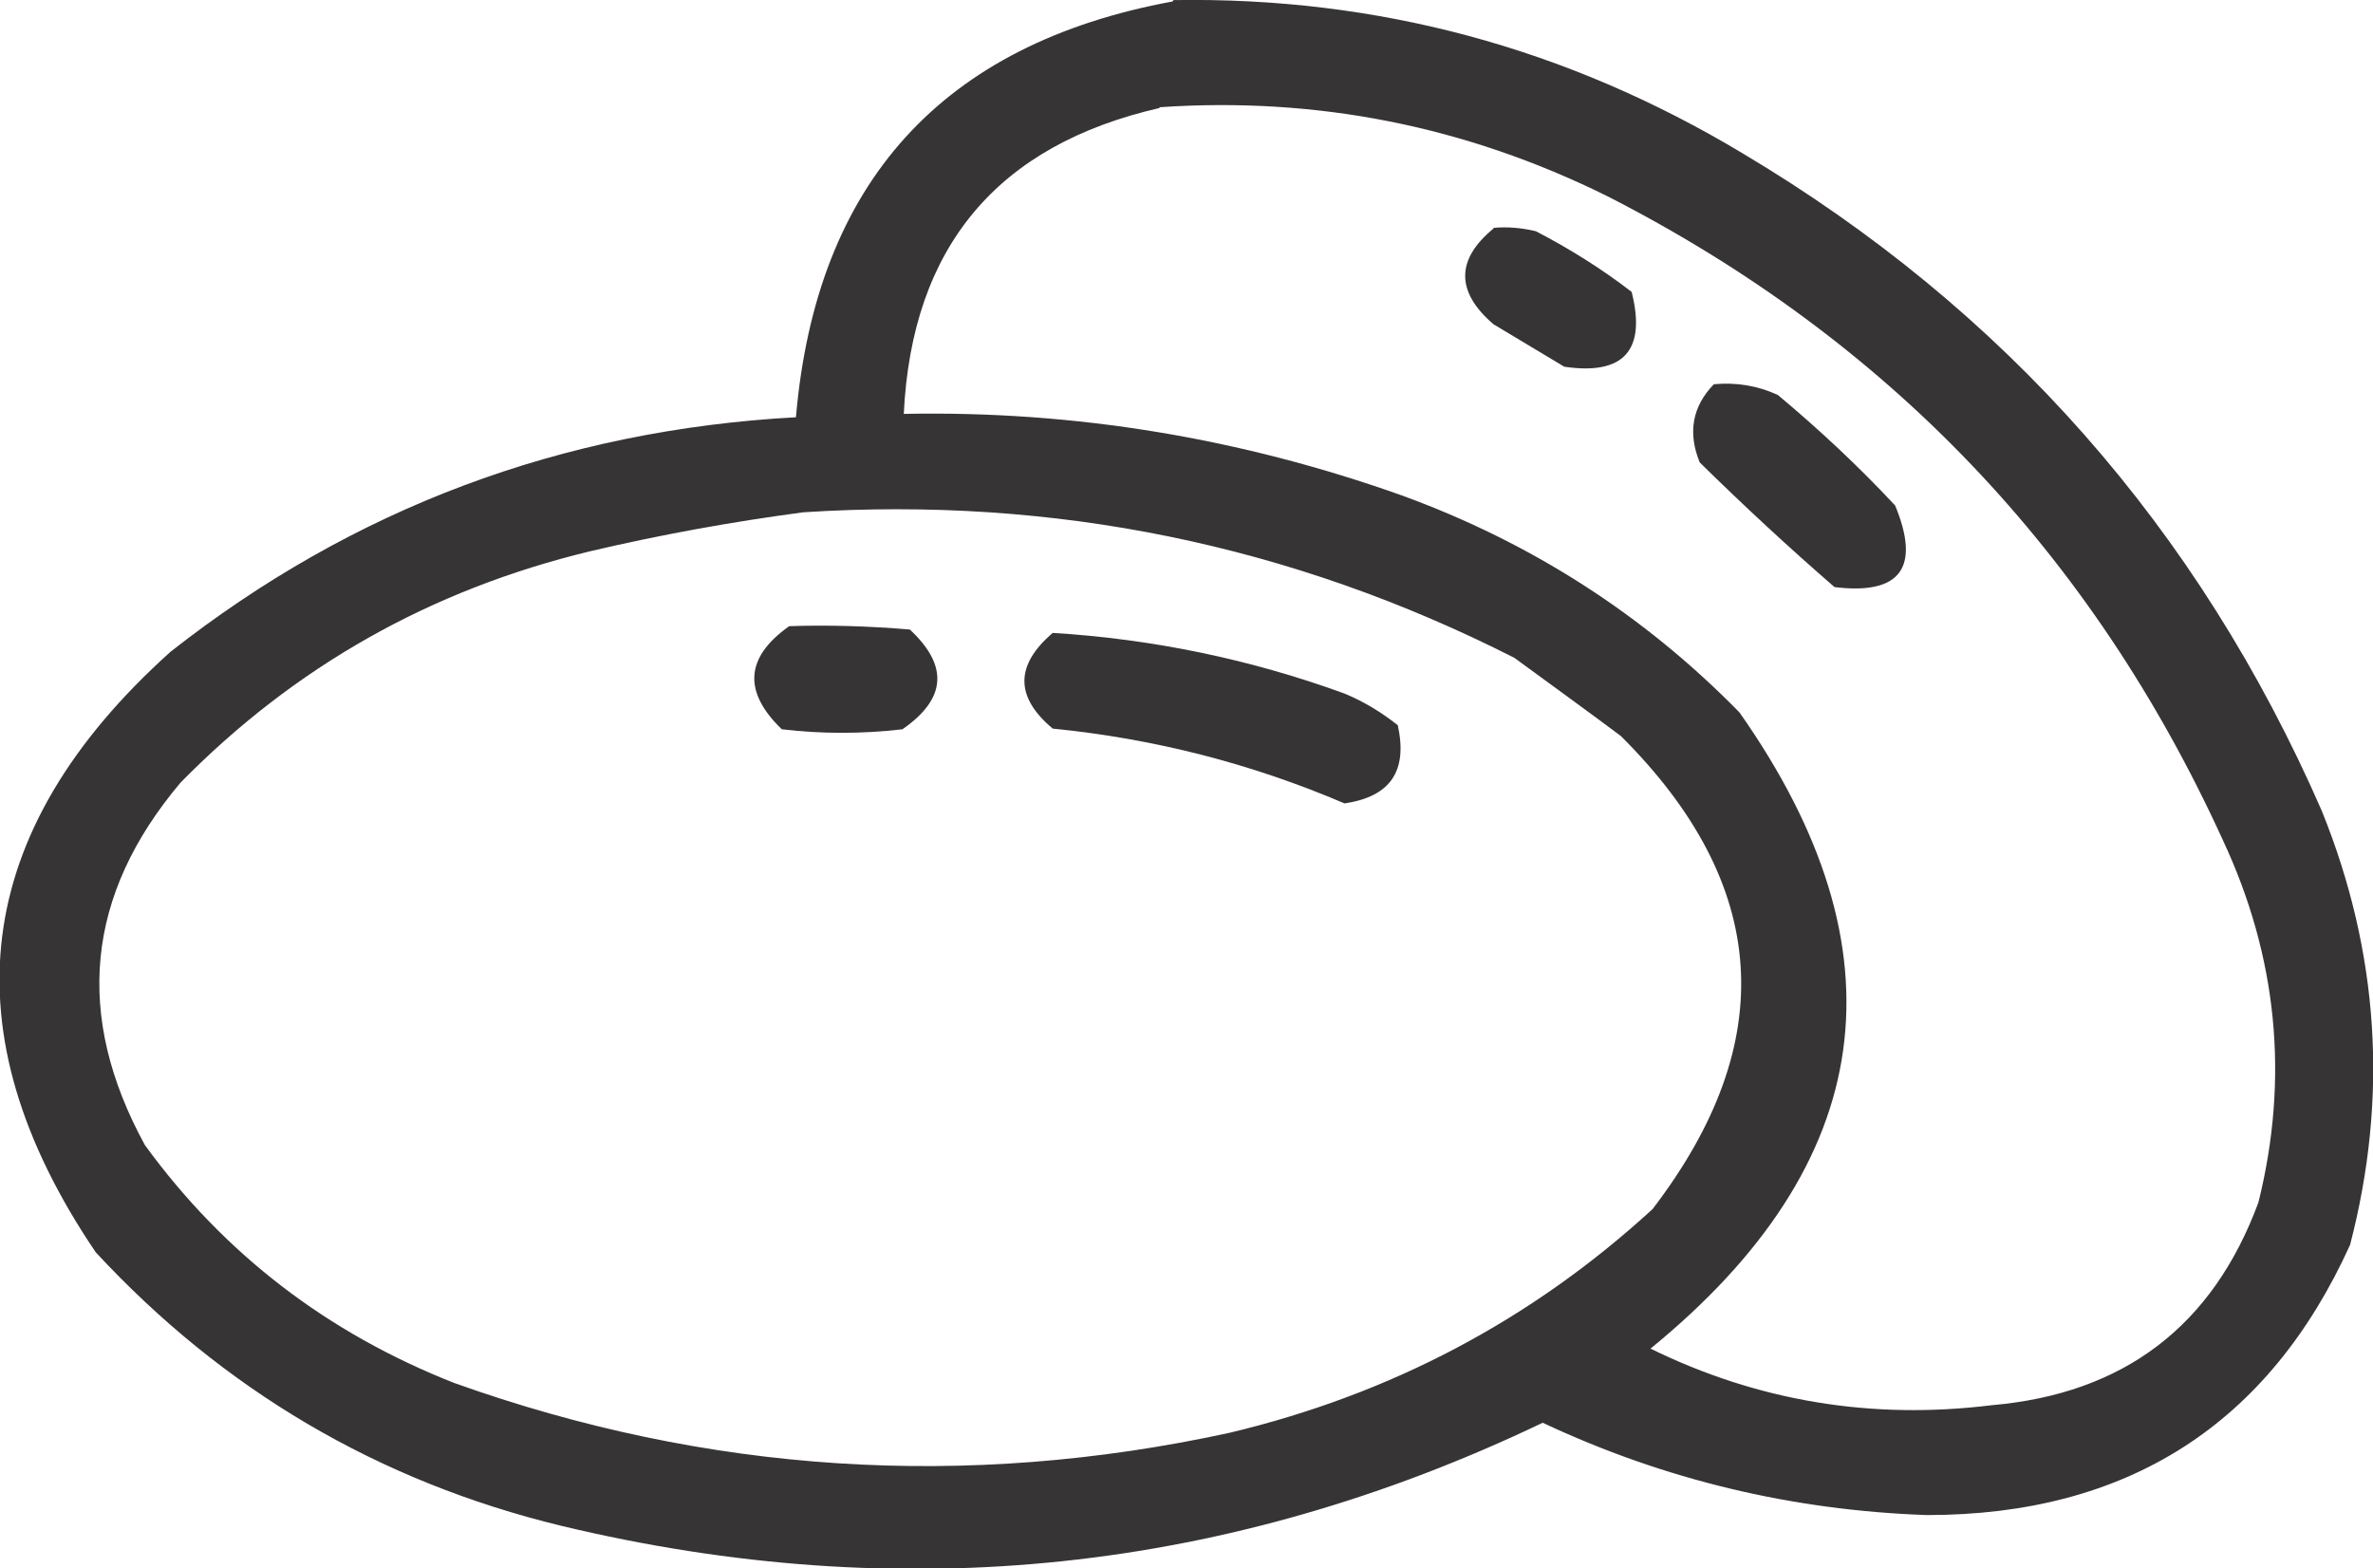<svg xmlns="http://www.w3.org/2000/svg" xmlns:xlink="http://www.w3.org/1999/xlink" xmlns:xodm="http://www.corel.com/coreldraw/odm/2003" xml:space="preserve" width="0.761in" height="0.503in" style="shape-rendering:geometricPrecision; text-rendering:geometricPrecision; image-rendering:optimizeQuality; fill-rule:evenodd; clip-rule:evenodd" viewBox="0 0 35.21 23.27"> <defs>  <style type="text/css">   <![CDATA[    .fil0 {fill:#373435}   ]]>  </style> </defs> <g id="Layer_x0020_1">    <path class="fil0" d="M17.41 0c3.03,-0.05 5.84,0.71 8.44,2.27 3.9,2.32 6.77,5.57 8.6,9.76 0.85,2.1 0.99,4.25 0.42,6.44 -1.21,2.67 -3.31,4.01 -6.28,4.01 -1.99,-0.07 -3.89,-0.52 -5.7,-1.37 -4.66,2.23 -9.51,2.74 -14.56,1.53 -2.72,-0.66 -5.02,-2.02 -6.91,-4.06 -2.22,-3.28 -1.85,-6.25 1.11,-8.91 2.71,-2.13 5.8,-3.29 9.28,-3.48 0.3,-3.48 2.17,-5.54 5.59,-6.17zm-5.49 7.6c3.72,-0.24 7.24,0.48 10.55,2.16 0.53,0.39 1.06,0.77 1.58,1.16 2.21,2.2 2.37,4.54 0.47,7.02 -1.8,1.65 -3.89,2.75 -6.28,3.32 -3.91,0.85 -7.75,0.6 -11.5,-0.74 -1.88,-0.74 -3.41,-1.91 -4.59,-3.53 -1.05,-1.92 -0.88,-3.71 0.53,-5.38 1.69,-1.72 3.71,-2.86 6.07,-3.43 1.06,-0.25 2.12,-0.44 3.17,-0.58zm5.28 -6.01c2.34,-0.16 4.55,0.28 6.65,1.32 4.15,2.12 7.19,5.3 9.13,9.55 0.81,1.73 0.99,3.53 0.53,5.38 -0.68,1.84 -2,2.84 -3.96,3.01 -1.78,0.22 -3.47,-0.06 -5.06,-0.84 3.37,-2.75 3.81,-5.9 1.32,-9.44 -1.42,-1.45 -3.09,-2.52 -5.01,-3.22 -2.39,-0.85 -4.85,-1.26 -7.39,-1.21 0.12,-2.48 1.39,-3.99 3.8,-4.54z"></path>  <path class="fil0" d="M22.16 3.38c0.21,-0.02 0.42,0 0.63,0.05 0.5,0.26 0.98,0.56 1.42,0.9 0.22,0.87 -0.12,1.24 -1,1.11 -0.35,-0.21 -0.7,-0.42 -1.05,-0.63 -0.56,-0.48 -0.56,-0.96 0,-1.42z"></path>  <path class="fil0" d="M25.43 5.7c0.33,-0.03 0.65,0.02 0.95,0.16 0.61,0.51 1.19,1.05 1.74,1.64 0.38,0.92 0.08,1.33 -0.9,1.21 -0.68,-0.59 -1.35,-1.21 -2,-1.85 -0.18,-0.44 -0.11,-0.83 0.21,-1.16z"></path>  <path class="fil0" d="M11.71 9.29c0.6,-0.02 1.2,0 1.79,0.05 0.58,0.54 0.54,1.03 -0.11,1.48 -0.6,0.07 -1.2,0.07 -1.79,0 -0.58,-0.56 -0.54,-1.07 0.11,-1.53z"></path>  <path class="fil0" d="M15.62 9.39c1.48,0.09 2.93,0.39 4.33,0.9 0.29,0.12 0.55,0.28 0.79,0.47 0.15,0.68 -0.11,1.06 -0.79,1.16 -1.38,-0.59 -2.82,-0.96 -4.33,-1.11 -0.56,-0.47 -0.56,-0.94 0,-1.42z"></path> </g></svg>